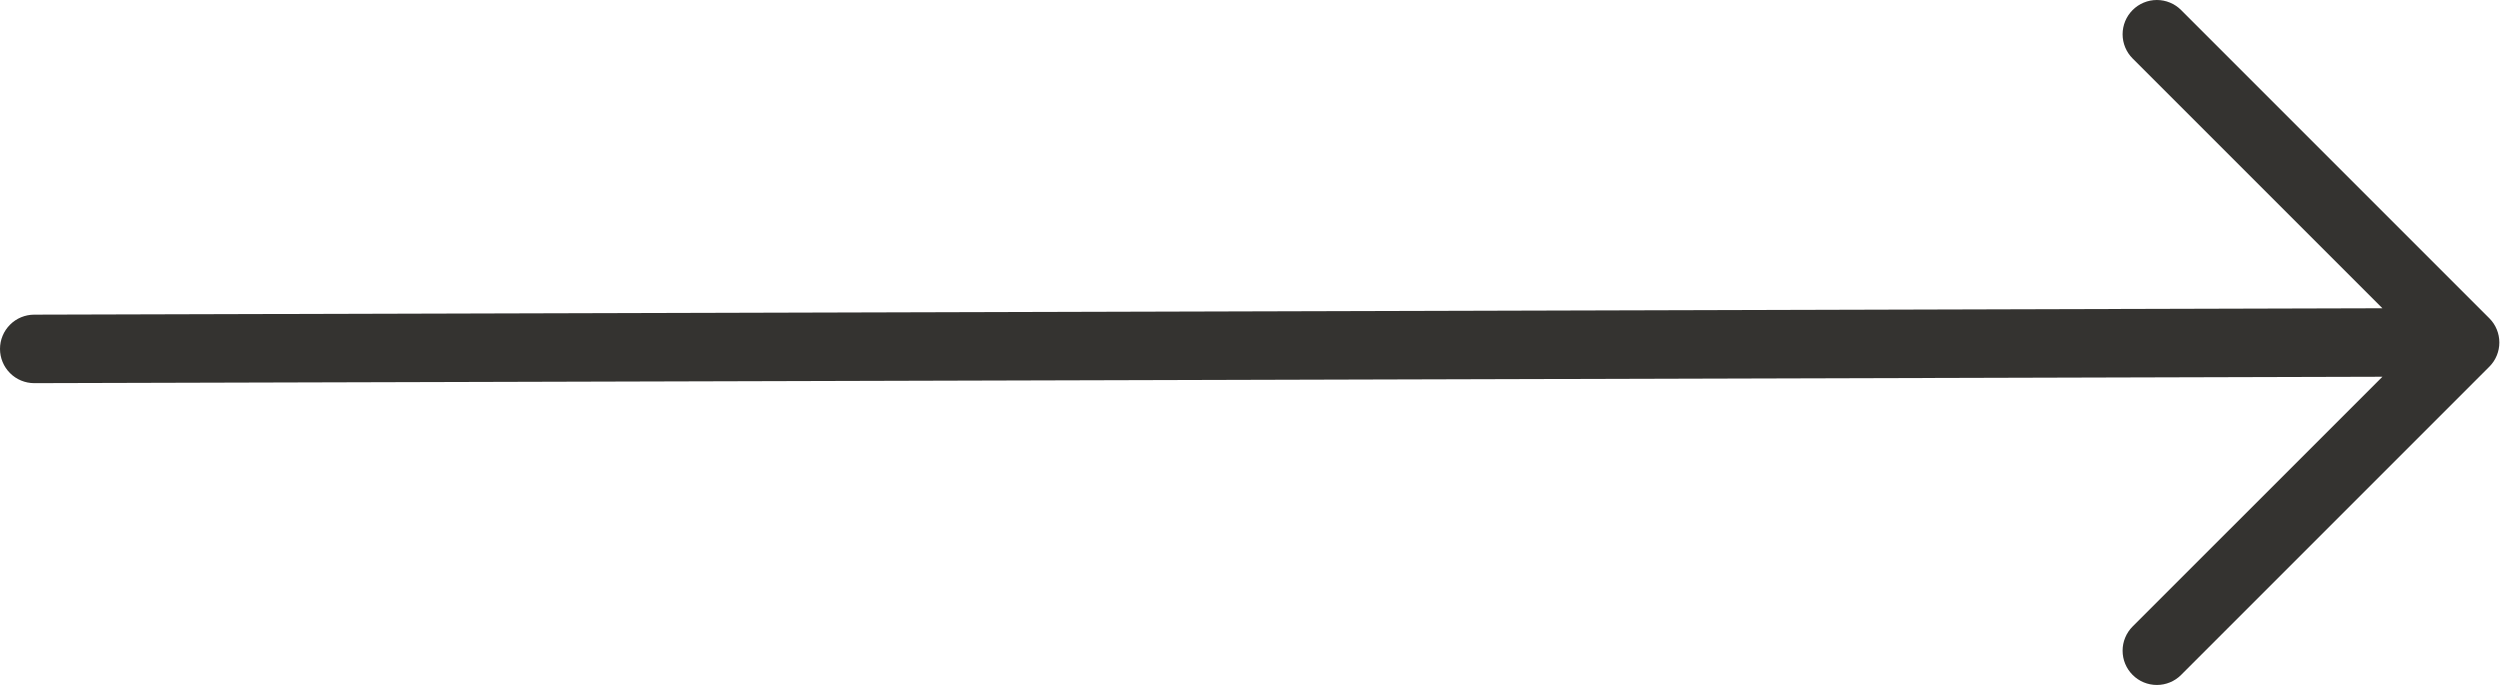 <svg xmlns="http://www.w3.org/2000/svg" width="73" height="20" viewBox="0 0 73 20" fill="none"><path d="M62.273 19.708C62.18 19.615 62.106 19.505 62.056 19.384C62.005 19.262 61.98 19.132 61.98 19.001C61.98 18.869 62.005 18.739 62.056 18.618C62.106 18.496 62.18 18.386 62.273 18.293L69.567 11.001L1 11.188C0.735 11.188 0.48 11.083 0.293 10.895C0.105 10.708 -2.33451e-05 10.453 -2.33335e-05 10.188C-2.33219e-05 9.923 0.105 9.669 0.293 9.481C0.48 9.293 0.735 9.188 1 9.188L69.567 9.001L62.273 1.708C62.085 1.52 61.98 1.266 61.98 1.001C61.98 0.735 62.085 0.481 62.273 0.293C62.461 0.105 62.715 -4.46771e-07 62.98 -4.37148e-07C63.246 -4.27526e-07 63.5 0.105 63.688 0.293L72.688 9.293C72.781 9.386 72.855 9.496 72.905 9.618C72.955 9.739 72.981 9.869 72.981 10.001C72.981 10.132 72.955 10.262 72.905 10.383C72.855 10.505 72.781 10.615 72.688 10.708L63.688 19.708C63.595 19.801 63.485 19.875 63.363 19.925C63.242 19.975 63.112 20.001 62.98 20.001C62.849 20.001 62.719 19.975 62.597 19.925C62.476 19.875 62.366 19.801 62.273 19.708Z" fill="#343330"></path></svg>